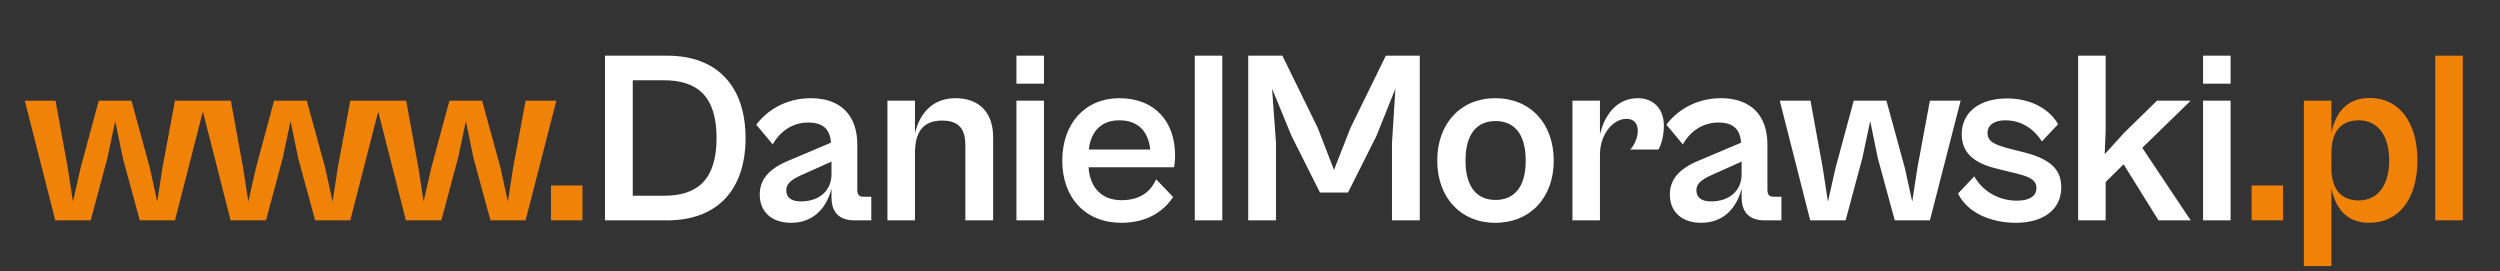 <?xml version="1.0" encoding="UTF-8"?>
<svg xmlns="http://www.w3.org/2000/svg" width="295" height="32" viewBox="0 0 295 32" fill="none">
  <rect x="0" y="0" width="295" height="32" fill="#333333" stroke="none"/>
  <path d="M10.697 26H6.521L2.925 11.877H6.55L8 19.823L8.609 23.796L9.508 19.823L11.654 11.877H15.511L17.686 19.823L18.556 23.796L19.165 19.823L20.644 11.877H24.269L20.644 26H16.497L14.496 18.663L13.597 14.284L12.669 18.663L10.697 26ZM31.386 26H27.21L23.614 11.877H27.239L28.689 19.823L29.298 23.796L30.197 19.823L32.343 11.877H36.2L38.375 19.823L39.245 23.796L39.854 19.823L41.333 11.877H44.958L41.333 26H37.186L35.185 18.663L34.286 14.284L33.358 18.663L31.386 26ZM52.074 26H47.898L44.302 11.877H47.927L49.377 19.823L49.986 23.796L50.885 19.823L53.031 11.877H56.888L59.063 19.823L59.933 23.796L60.542 19.823L62.021 11.877H65.646L62.021 26H57.874L55.873 18.663L54.974 14.284L54.046 18.663L52.074 26ZM68.728 26H65.016V21.882H68.728V26ZM269.4 26H265.688V21.882H269.4V26ZM275.105 31.394H271.857V11.877H275.105V15.647C275.569 13.443 276.816 11.558 279.629 11.558C283.051 11.558 285.255 14.371 285.255 18.924C285.255 23.477 283.051 26.29 279.571 26.29C276.758 26.29 275.569 24.405 275.105 22.23V31.394ZM275.105 19.794C275.105 22.114 276.062 23.651 278.353 23.651C280.383 23.651 281.92 22.114 281.92 18.924C281.92 15.734 280.383 14.197 278.353 14.197C276.062 14.197 275.105 15.734 275.105 18.054V19.794ZM290.611 26H287.363V6.57H290.611V26Z" fill="#F08207"></path>
  <path d="M78.725 26H71.388V6.57H78.725C84.728 6.57 87.976 10.282 87.976 16.285C87.976 22.288 84.757 26 78.725 26ZM78.319 9.47H74.665V23.1H78.348C82.35 23.1 84.554 21.157 84.554 16.285C84.554 11.413 82.35 9.47 78.319 9.47ZM93.36 26.29C91.04 26.29 89.648 24.985 89.648 22.955C89.648 20.954 91.04 19.736 93.331 18.837L98.058 16.836C97.942 15.415 97.304 14.458 95.361 14.458C93.476 14.458 91.997 15.56 91.185 17.039L89.242 14.719C90.344 13.211 92.548 11.587 95.68 11.587C99.189 11.587 101.161 13.588 101.161 17.068V22.375C101.161 23.013 101.393 23.216 101.915 23.216H102.814V26H100.813C99.305 26 98.116 25.304 98.116 23.274V22.23C97.681 24.086 96.318 26.29 93.36 26.29ZM92.78 22.462C92.78 23.274 93.331 23.767 94.52 23.767C96.666 23.767 98.116 22.491 98.116 20.577V19.069L94.491 20.693C93.273 21.244 92.78 21.737 92.78 22.462ZM107.966 26H104.718V11.877H107.966V15.734C108.488 13.501 109.938 11.587 112.751 11.587C115.506 11.587 117.188 13.24 117.188 16.169V26H113.911V17.155C113.911 15.415 113.331 14.226 111.156 14.226C108.778 14.226 107.966 15.763 107.966 18.083V26ZM123.188 9.876H119.94V6.57H123.188V9.876ZM123.188 26H119.94V11.877H123.188V26ZM132.308 26.29C128.103 26.29 125.348 23.361 125.348 18.953C125.348 14.516 128.103 11.587 132.076 11.587C136.31 11.587 138.659 14.4 138.659 18.315C138.659 18.837 138.601 19.446 138.543 19.736H128.451C128.625 22.259 130.104 23.622 132.337 23.622C134.802 23.622 135.904 22.346 136.426 21.157L138.427 23.245C137.354 24.869 135.44 26.29 132.308 26.29ZM132.076 14.197C130.075 14.197 128.741 15.357 128.48 17.648H135.73C135.498 15.415 134.222 14.197 132.076 14.197ZM144.231 26H140.983V6.57H144.231V26ZM150.567 26H147.29V6.57H151.321L155.497 15.096L157.411 20.055L159.354 15.096L163.53 6.57H167.532V26H164.255V16.865L164.661 10.456L162.428 16.024L159.064 22.723H155.758L152.394 16.024L150.103 10.456L150.567 16.865V26ZM176.439 26.29C172.379 26.29 169.595 23.332 169.595 18.953C169.595 14.545 172.379 11.587 176.439 11.587C180.557 11.587 183.341 14.545 183.341 18.953C183.341 23.332 180.557 26.29 176.439 26.29ZM176.468 23.593C178.585 23.593 180.035 22.201 180.035 18.953C180.035 15.676 178.585 14.284 176.468 14.284C174.38 14.284 172.93 15.676 172.93 18.953C172.93 22.201 174.38 23.593 176.468 23.593ZM188.795 26H185.547V11.877H188.795V15.879C189.317 13.617 190.738 11.587 193.261 11.587C195.03 11.587 196.335 12.747 196.335 14.835C196.335 16.198 195.958 17.213 195.697 17.648H192.362C192.826 17.184 193.261 16.256 193.261 15.444C193.261 14.661 192.884 14.023 191.927 14.023C190.303 14.023 188.795 15.879 188.795 18.228V26ZM200.755 26.29C198.435 26.29 197.043 24.985 197.043 22.955C197.043 20.954 198.435 19.736 200.726 18.837L205.453 16.836C205.337 15.415 204.699 14.458 202.756 14.458C200.871 14.458 199.392 15.56 198.58 17.039L196.637 14.719C197.739 13.211 199.943 11.587 203.075 11.587C206.584 11.587 208.556 13.588 208.556 17.068V22.375C208.556 23.013 208.788 23.216 209.31 23.216H210.209V26H208.208C206.7 26 205.511 25.304 205.511 23.274V22.23C205.076 24.086 203.713 26.29 200.755 26.29ZM200.175 22.462C200.175 23.274 200.726 23.767 201.915 23.767C204.061 23.767 205.511 22.491 205.511 20.577V19.069L201.886 20.693C200.668 21.244 200.175 21.737 200.175 22.462ZM217.783 26H213.607L210.011 11.877H213.636L215.086 19.823L215.695 23.796L216.594 19.823L218.74 11.877H222.597L224.772 19.823L225.642 23.796L226.251 19.823L227.73 11.877H231.355L227.73 26H223.583L221.582 18.663L220.683 14.284L219.755 18.663L217.783 26ZM237.894 26.29C234.878 26.29 232.123 25.072 231.05 22.839L232.964 20.809C233.747 22.23 235.487 23.68 238.01 23.68C239.402 23.68 240.301 23.187 240.301 22.172C240.301 21.128 239.228 20.78 237.662 20.403L235.777 19.939C233.544 19.417 231.485 18.431 231.485 15.85C231.485 13.211 233.602 11.616 236.85 11.616C239.866 11.616 241.983 13.066 242.853 14.661L240.939 16.691C239.953 15.125 238.445 14.197 236.618 14.197C235.371 14.197 234.53 14.719 234.53 15.676C234.53 16.691 235.284 17.068 237.198 17.561L238.909 17.996C242.07 18.808 243.23 20.084 243.23 22.114C243.23 24.898 240.881 26.29 237.894 26.29ZM248.468 26H245.22V6.57H248.468V15.473L248.352 18.199L250.672 15.647L254.529 11.877H258.502L252.789 17.445L258.502 26H254.703L250.585 19.388L248.468 21.476V26ZM263.21 9.876H259.962V6.57H263.21V9.876ZM263.21 26H259.962V11.877H263.21V26Z" fill="white"></path>
</svg>
